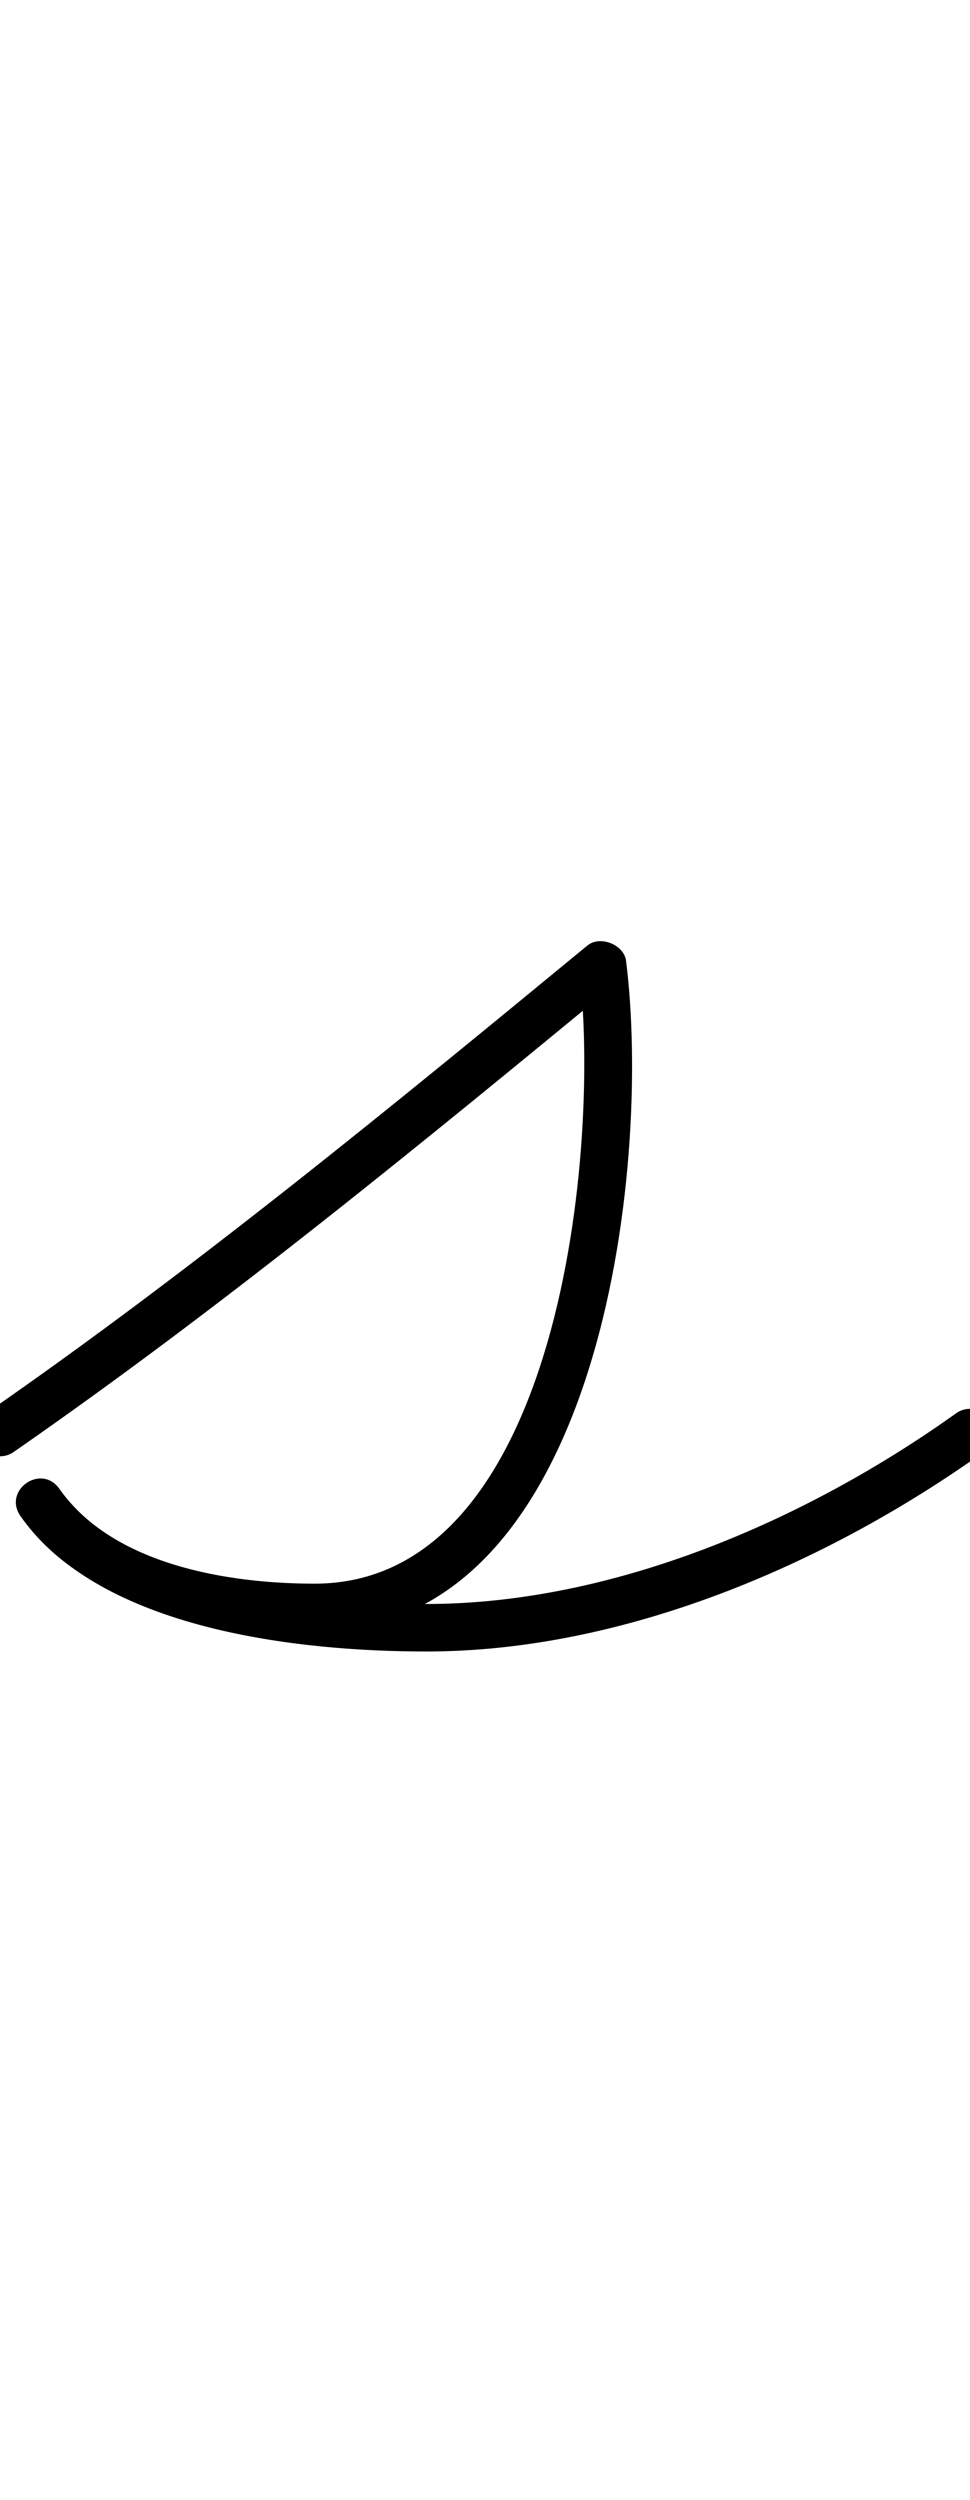 <?xml version="1.0" encoding="UTF-8"?>
<svg xmlns="http://www.w3.org/2000/svg" xmlns:inkscape="http://www.inkscape.org/namespaces/inkscape" xmlns:sodipodi="http://sodipodi.sourceforge.net/DTD/sodipodi-0.dtd" xmlns:svg="http://www.w3.org/2000/svg" version="1.1" viewBox="0 -350 388 1000">
    <sodipodi:namedview pagecolor="#ffffff" bordercolor="#666666" borderopacity="1.0" showgrid="true">
        <inkscape:grid id="grid№1" type="xygrid" dotted="false" enabled="true" visible="true" empspacing="10" />
        <sodipodi:guide id="baseline" position="0.00,350.00" orientation="0.00,1.00" />
    </sodipodi:namedview>
    <g id="glyph">
        <path d="M -7.805 228.415C -4.815 232.726 1.104 233.796 5.415 230.805C 88.85 172.92 168.667 107.38 247.038 42.854C 249.567 40.772 245.496 37.611 240.895 35.783C 236.295 33.955 231.164 33.461 231.575 36.71C 240.457 107.029 224.713 283.438 125.845 283.438C 91.194 283.438 45.136 275.94 23.773 245.538C 20.131 240.356 14.424 240.496 10.538 243.227C 6.652 245.958 4.586 251.28 8.227 256.462C 40.2 301.962 119.558 310.569 170.497 310.569C 249.213 310.569 330.079 276.035 393.521 230.731C 397.791 227.682 398.78 221.749 395.731 217.479C 392.682 213.209 386.749 212.22 382.479 215.269C 322.292 258.248 245.208 291.569 170.497 291.569C 126.82 291.569 51.434 284.902 23.773 245.538C 20.131 240.356 14.424 240.496 10.538 243.227C 6.652 245.958 4.586 251.28 8.227 256.462C 33.513 292.445 84.508 302.438 125.845 302.438C 239.954 302.438 260.957 117.708 250.425 34.33C 250.015 31.08 247.413 28.503 244.282 27.259C 241.151 26.015 237.491 26.104 234.962 28.186C 156.994 92.38 77.59 157.607 -5.415 215.195C -9.726 218.185 -10.796 224.104 -7.805 228.415Z" />
    </g>
</svg>
